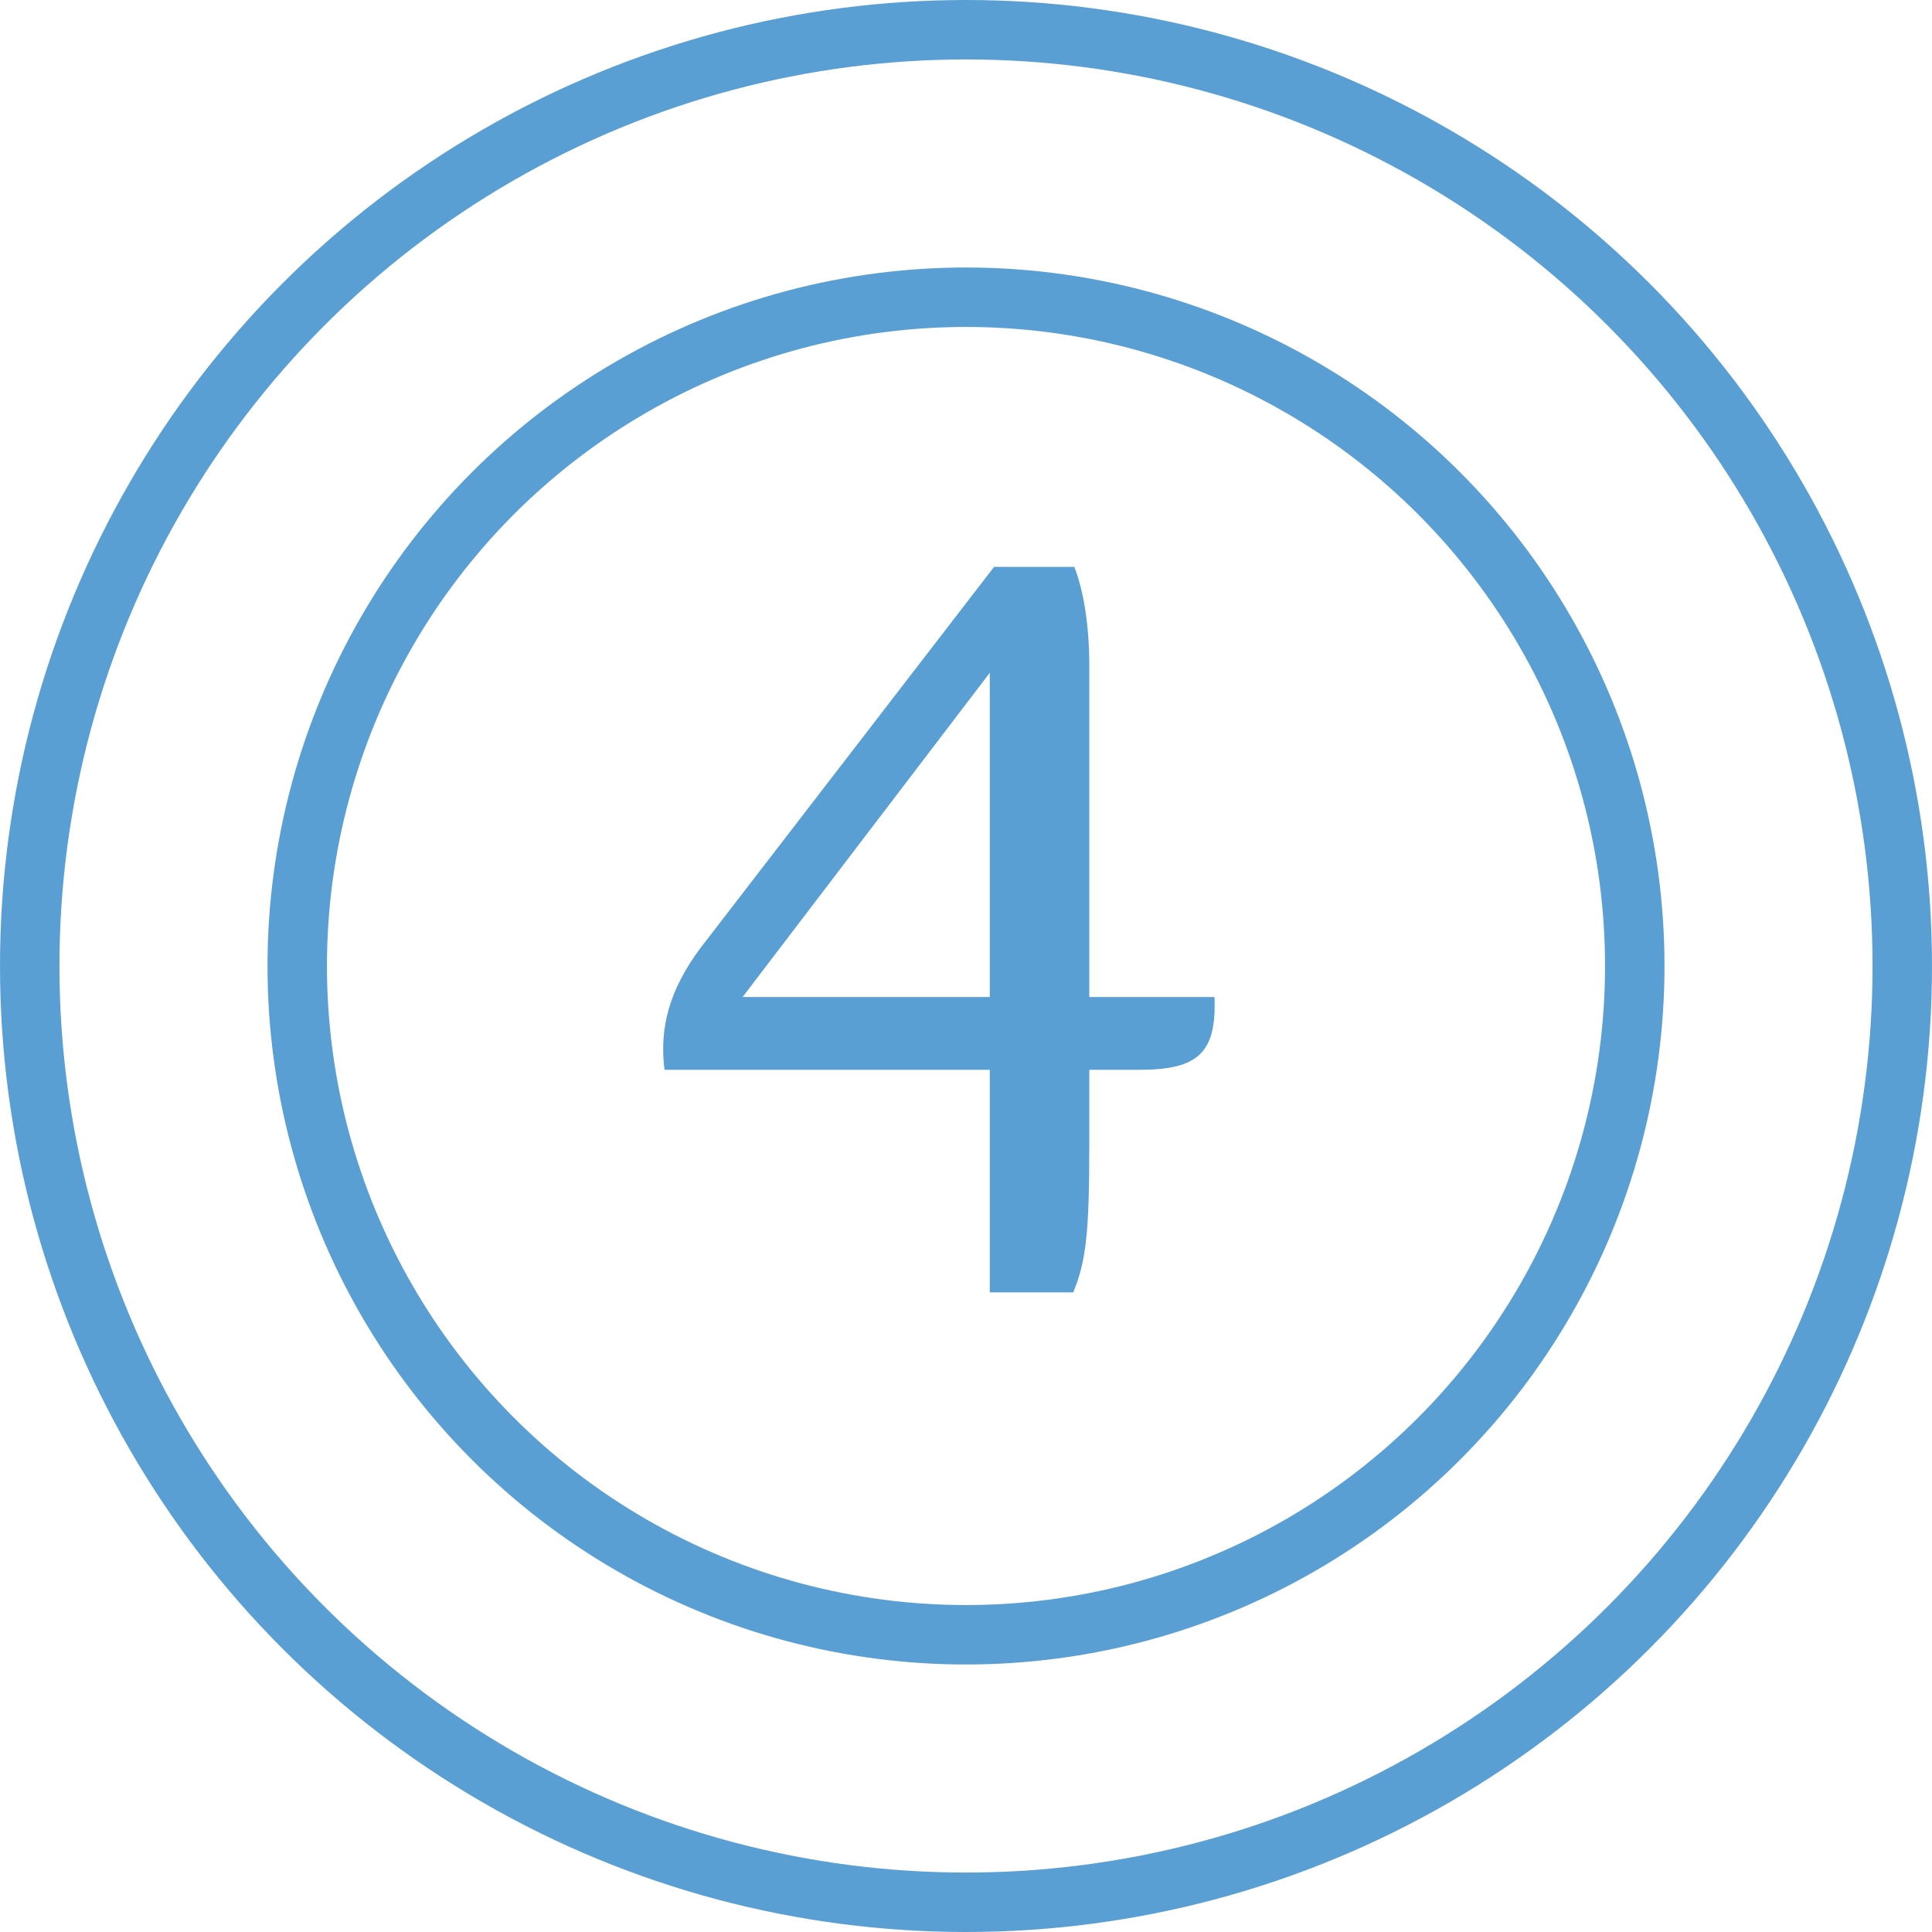 <?xml version="1.0" encoding="utf-8"?>
<svg xmlns="http://www.w3.org/2000/svg" width="65" height="65" viewBox="0 0 65 65" fill="none">
<circle cx="32.5" cy="32.5" r="31.5" stroke="#5A9FD3" stroke-width="2"/>
<circle cx="32.5" cy="32.5" r="22.5" stroke="#5A9FD3" stroke-width="2"/>
<path d="M40.86 33.544C40.932 35.416 40.32 35.992 38.34 35.992H36.648V38.548C36.648 41.464 36.54 42.436 36.108 43.48H33.3V35.992H22.356C22.176 34.552 22.536 33.292 23.544 31.924L33.444 19.072H36.144C36.468 19.9 36.648 21.088 36.648 22.384V33.544H40.86ZM24.984 33.544H33.3V22.636L24.984 33.544Z" fill="#5A9FD3"/>
</svg>